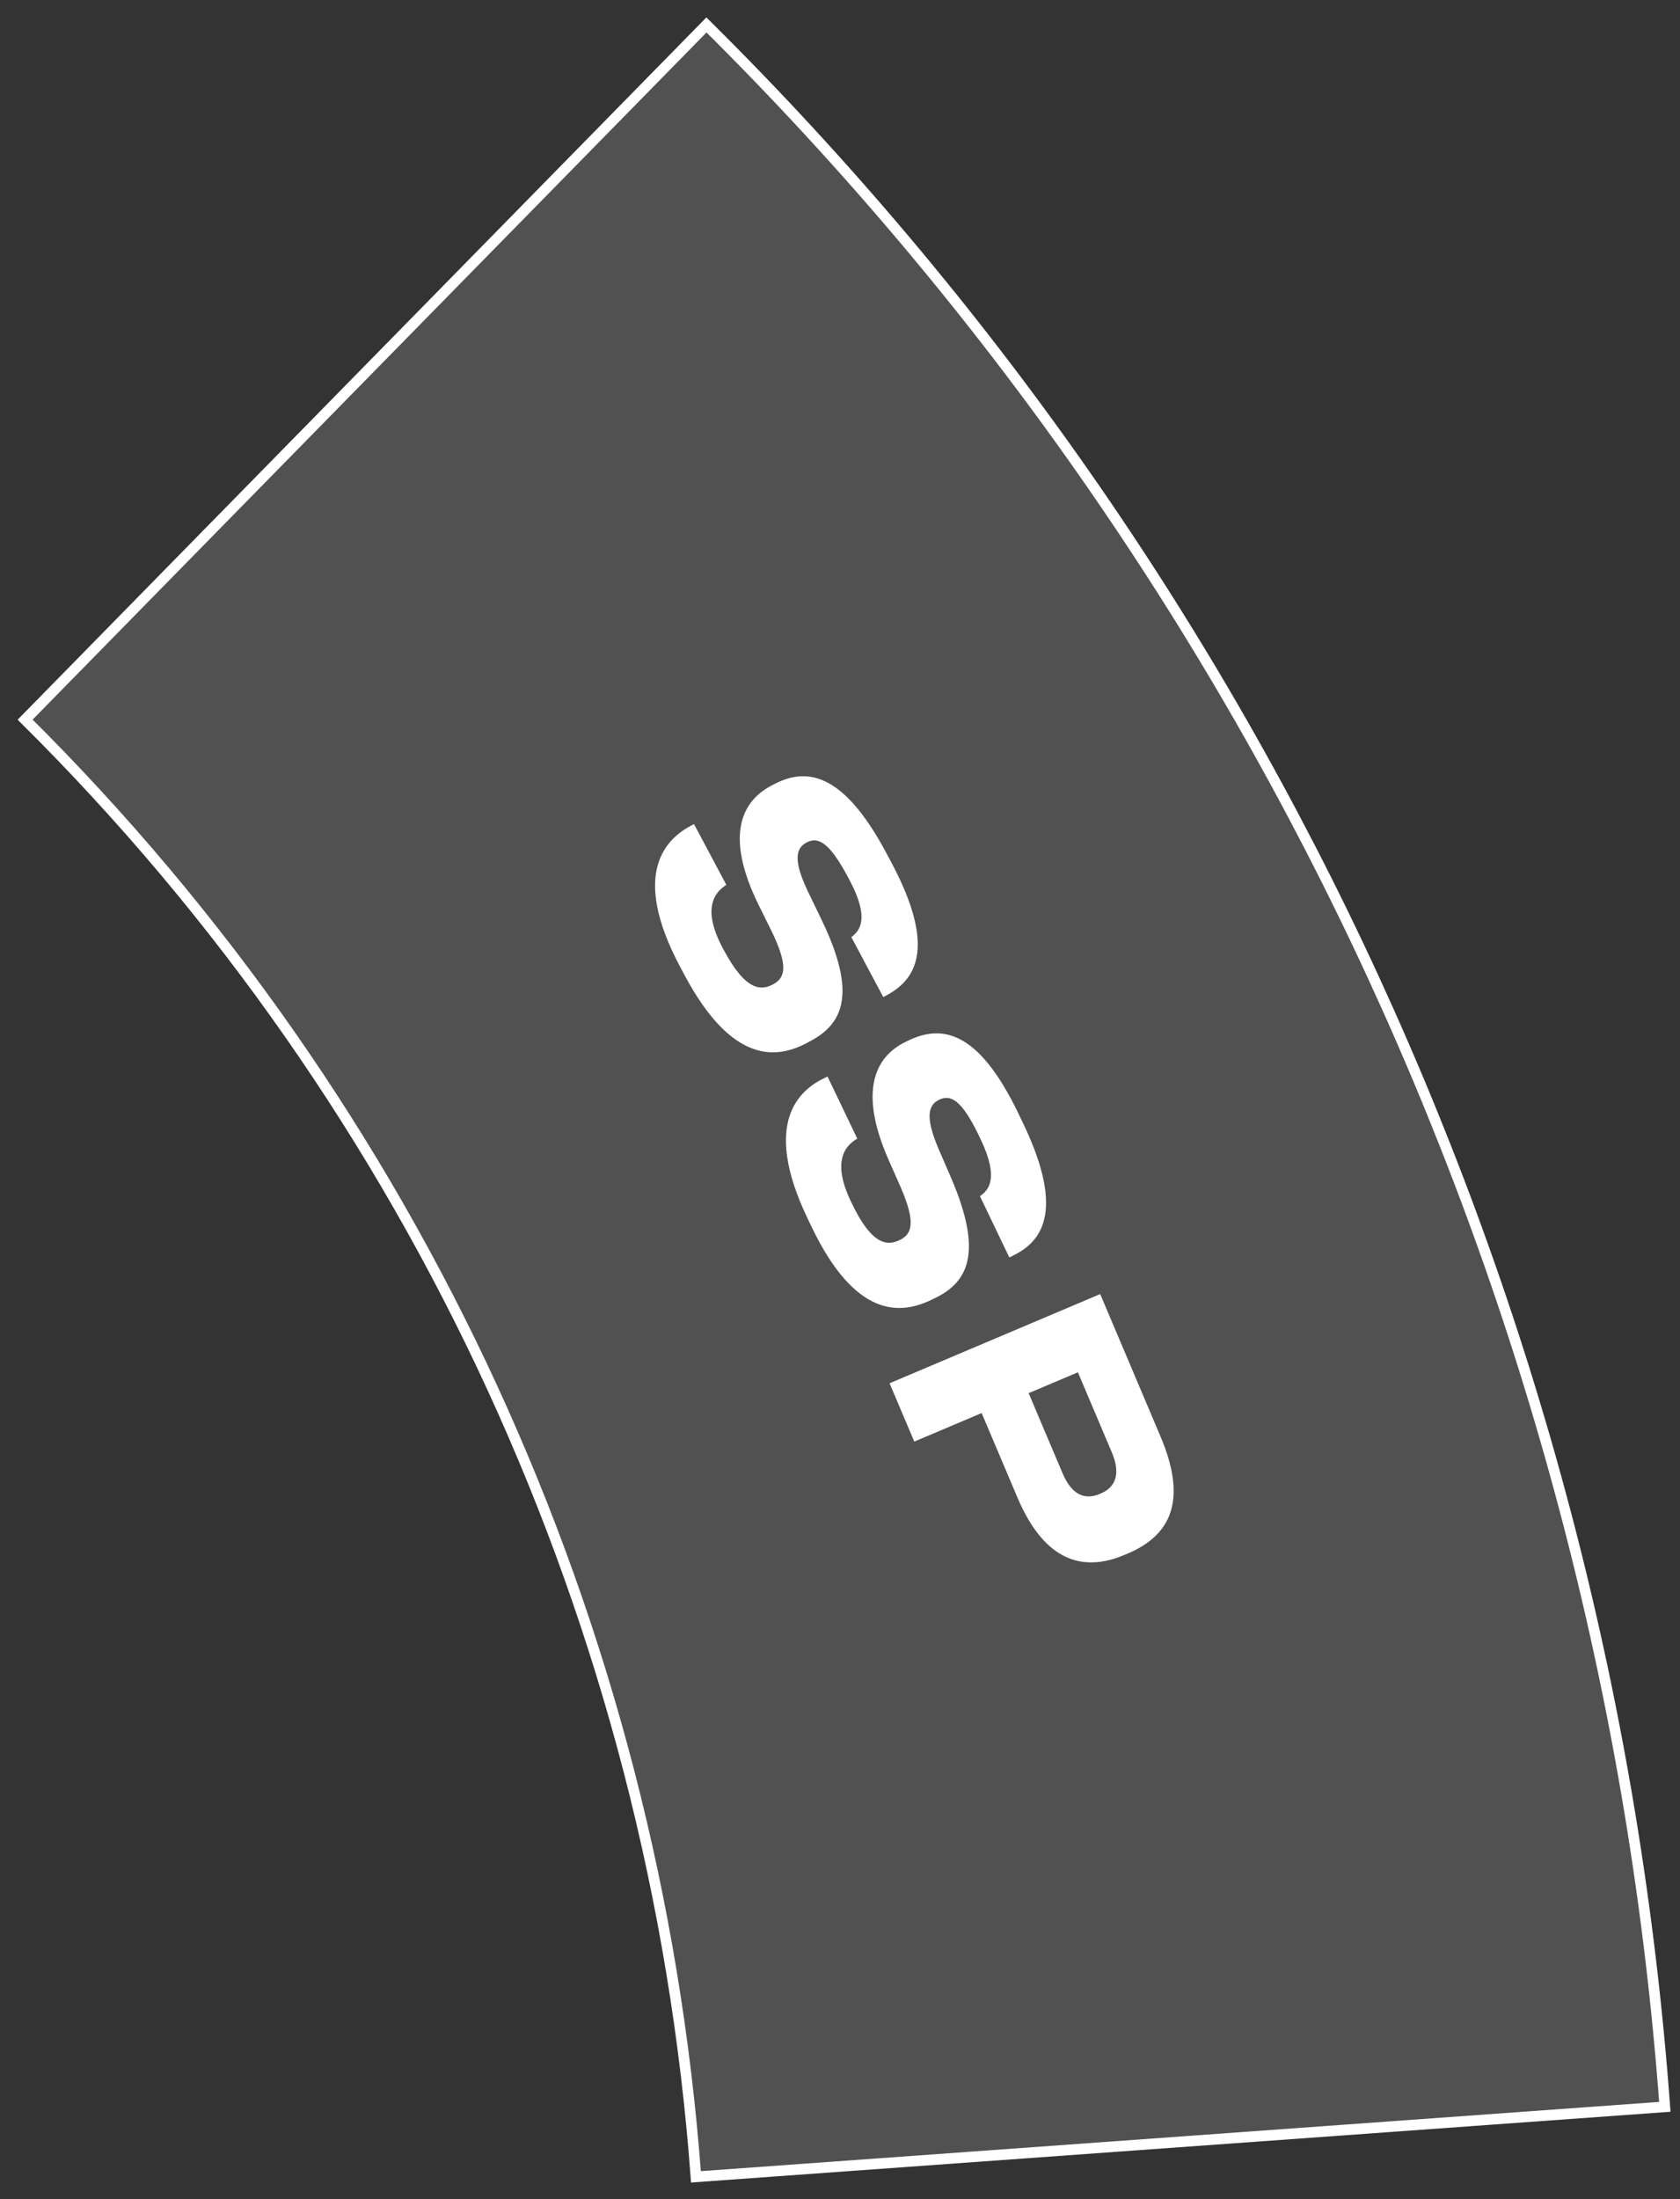 <?xml version="1.0" encoding="UTF-8"?> <svg xmlns="http://www.w3.org/2000/svg" width="123" height="161" viewBox="0 0 123 161" fill="none"><rect x="0" y="0" width="123" height="161" fill="#333333" stroke="none"/><path d="M1.839 52.684L51.722 1.826C92.723 42.437 117.654 96.588 121.889 154.235L50.953 159.36C47.961 119.018 30.515 81.125 1.839 52.684Z" fill="white" fill-opacity="0.15" stroke="white" stroke-width="0.778"></path><path d="M50.106 71.362L49.799 70.785C46.107 63.852 48.823 61.386 50.591 60.444L50.81 60.328L53.179 64.778C52.555 65.187 51.233 66.248 52.905 69.387L52.979 69.526C54.618 72.605 55.744 72.516 56.598 72.061C57.492 71.585 57.722 70.723 56.52 68.227L55.532 66.228C53.11 61.296 54.212 58.72 56.438 57.535L56.616 57.44C58.921 56.213 61.643 56.345 64.901 62.464L65.261 63.139C68.741 69.676 66.833 71.839 64.886 72.876L64.667 72.992L62.329 68.602C62.932 68.153 63.715 67.277 62.192 64.416L62.086 64.218C60.69 61.595 59.865 61.244 59.051 61.677C58.296 62.079 58.025 62.912 59.163 65.289L60.173 67.378C62.758 72.759 61.727 74.941 59.322 76.221L59.084 76.347C56.919 77.501 53.628 77.978 50.106 71.362Z" fill="white"></path><path d="M59.415 89.804L59.133 89.215C55.739 82.131 58.557 79.782 60.364 78.917L60.587 78.81L62.766 83.357C62.125 83.738 60.759 84.742 62.295 87.95L62.364 88.092C63.871 91.238 64.999 91.196 65.872 90.778C66.786 90.341 67.052 89.489 65.957 86.944L65.055 84.905C62.844 79.875 64.055 77.348 66.328 76.259L66.511 76.171C68.865 75.043 71.579 75.29 74.575 81.542L74.906 82.232C78.105 88.91 76.107 90.991 74.118 91.944L73.895 92.051L71.745 87.565C72.366 87.142 73.186 86.3 71.785 83.377L71.688 83.174C70.404 80.495 69.596 80.109 68.763 80.508C67.992 80.877 67.686 81.698 68.723 84.121L69.643 86.251C71.997 91.737 70.874 93.873 68.418 95.049L68.174 95.166C65.962 96.226 62.654 96.563 59.415 89.804Z" fill="white"></path><path d="M74.487 109.622L71.871 103.446L66.938 105.535L65.13 101.265L80.55 94.735L84.974 105.181C87.037 110.051 85.543 112.469 82.558 113.733L82.33 113.829C79.408 115.067 76.523 114.431 74.487 109.622ZM78.918 100.462L75.311 101.989L77.796 107.854C78.463 109.43 79.415 109.833 80.514 109.367L80.597 109.332C81.675 108.876 82.069 107.902 81.402 106.327L78.918 100.462Z" fill="white"></path></svg> 